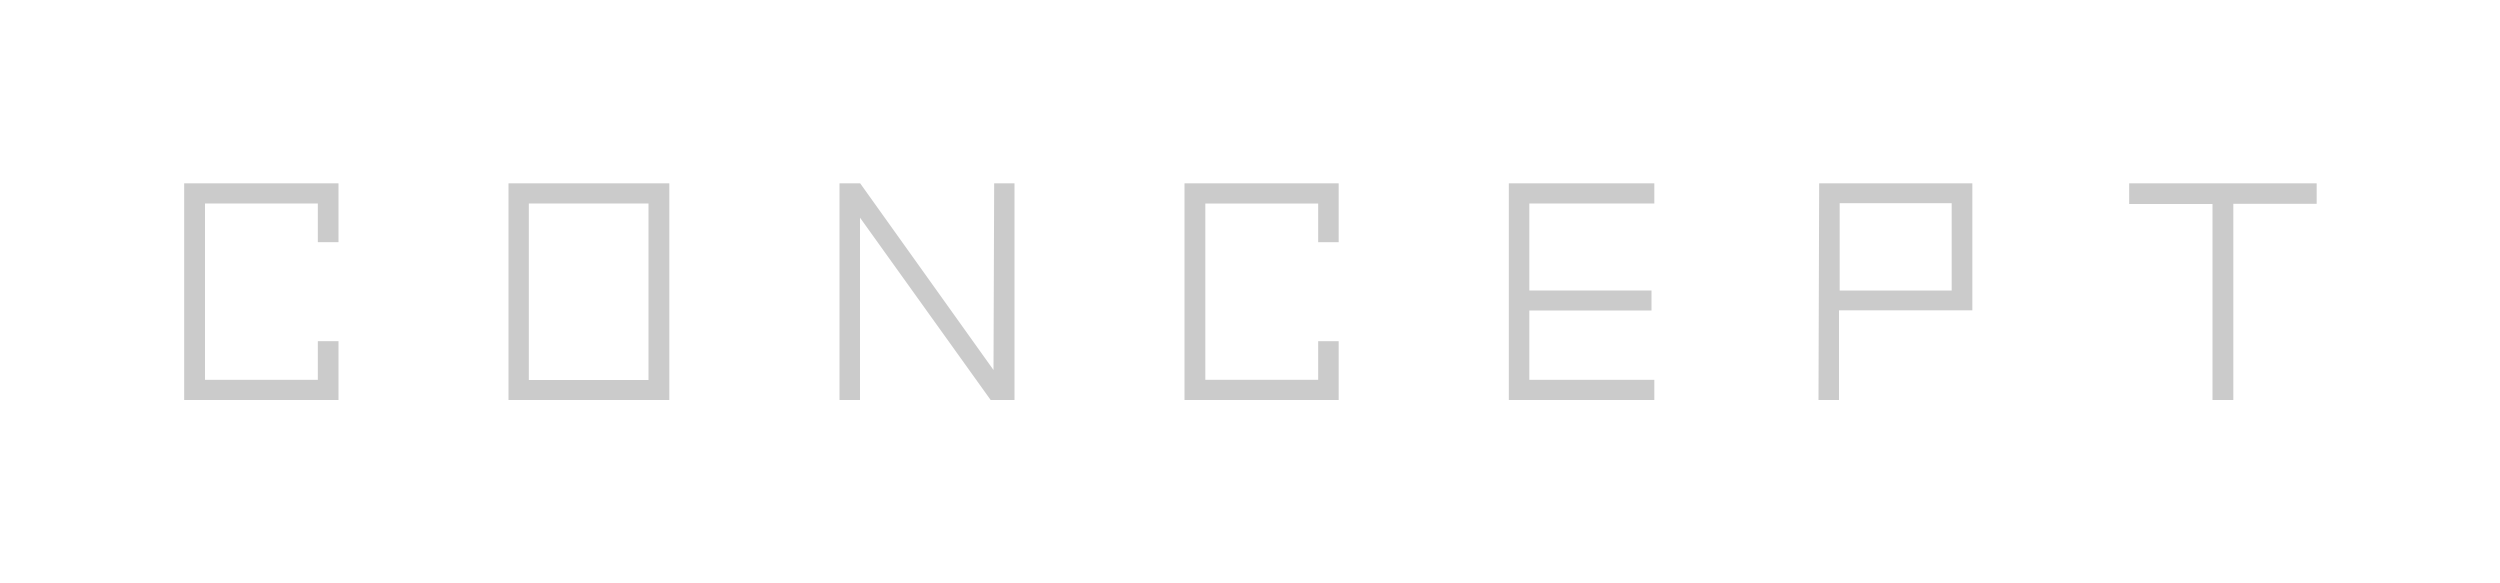 <svg id="レイヤー_1" data-name="レイヤー 1" xmlns="http://www.w3.org/2000/svg" viewBox="0 0 150 35"><defs><style>.cls-1{fill:#cbcbcb;}</style></defs><title>アートボード 1</title><path class="cls-1" d="M20.31,14.53H19.07V12.21H12.3V22.79h6.77V20.47h1.24V24H11.05V11h9.26Z"/><path class="cls-1" d="M30.51,11h9.65V24H30.51Zm1.22,11.8h7.18V12.21H31.73Z"/><path class="cls-1" d="M59.65,11h1.22V24H59.44L51.6,13.06V24H50.37V11h1.24l8,11.2Z"/><path class="cls-1" d="M80.32,14.53H79.09V12.21H72.32V22.79h6.77V20.47h1.23V24H71.07V11h9.25Z"/><path class="cls-1" d="M99.26,12.21h-7.5v5.22h7.33v1.2H91.76v4.16h7.5V24H90.53V11h8.73Z"/><path class="cls-1" d="M109.15,11h9.19v7.62h-8V24h-1.23Zm1.23,6.43h6.72V12.19h-6.72Z"/><path class="cls-1" d="M139,11v1.23h-5V24h-1.25V12.24h-5V11Z"/></svg>